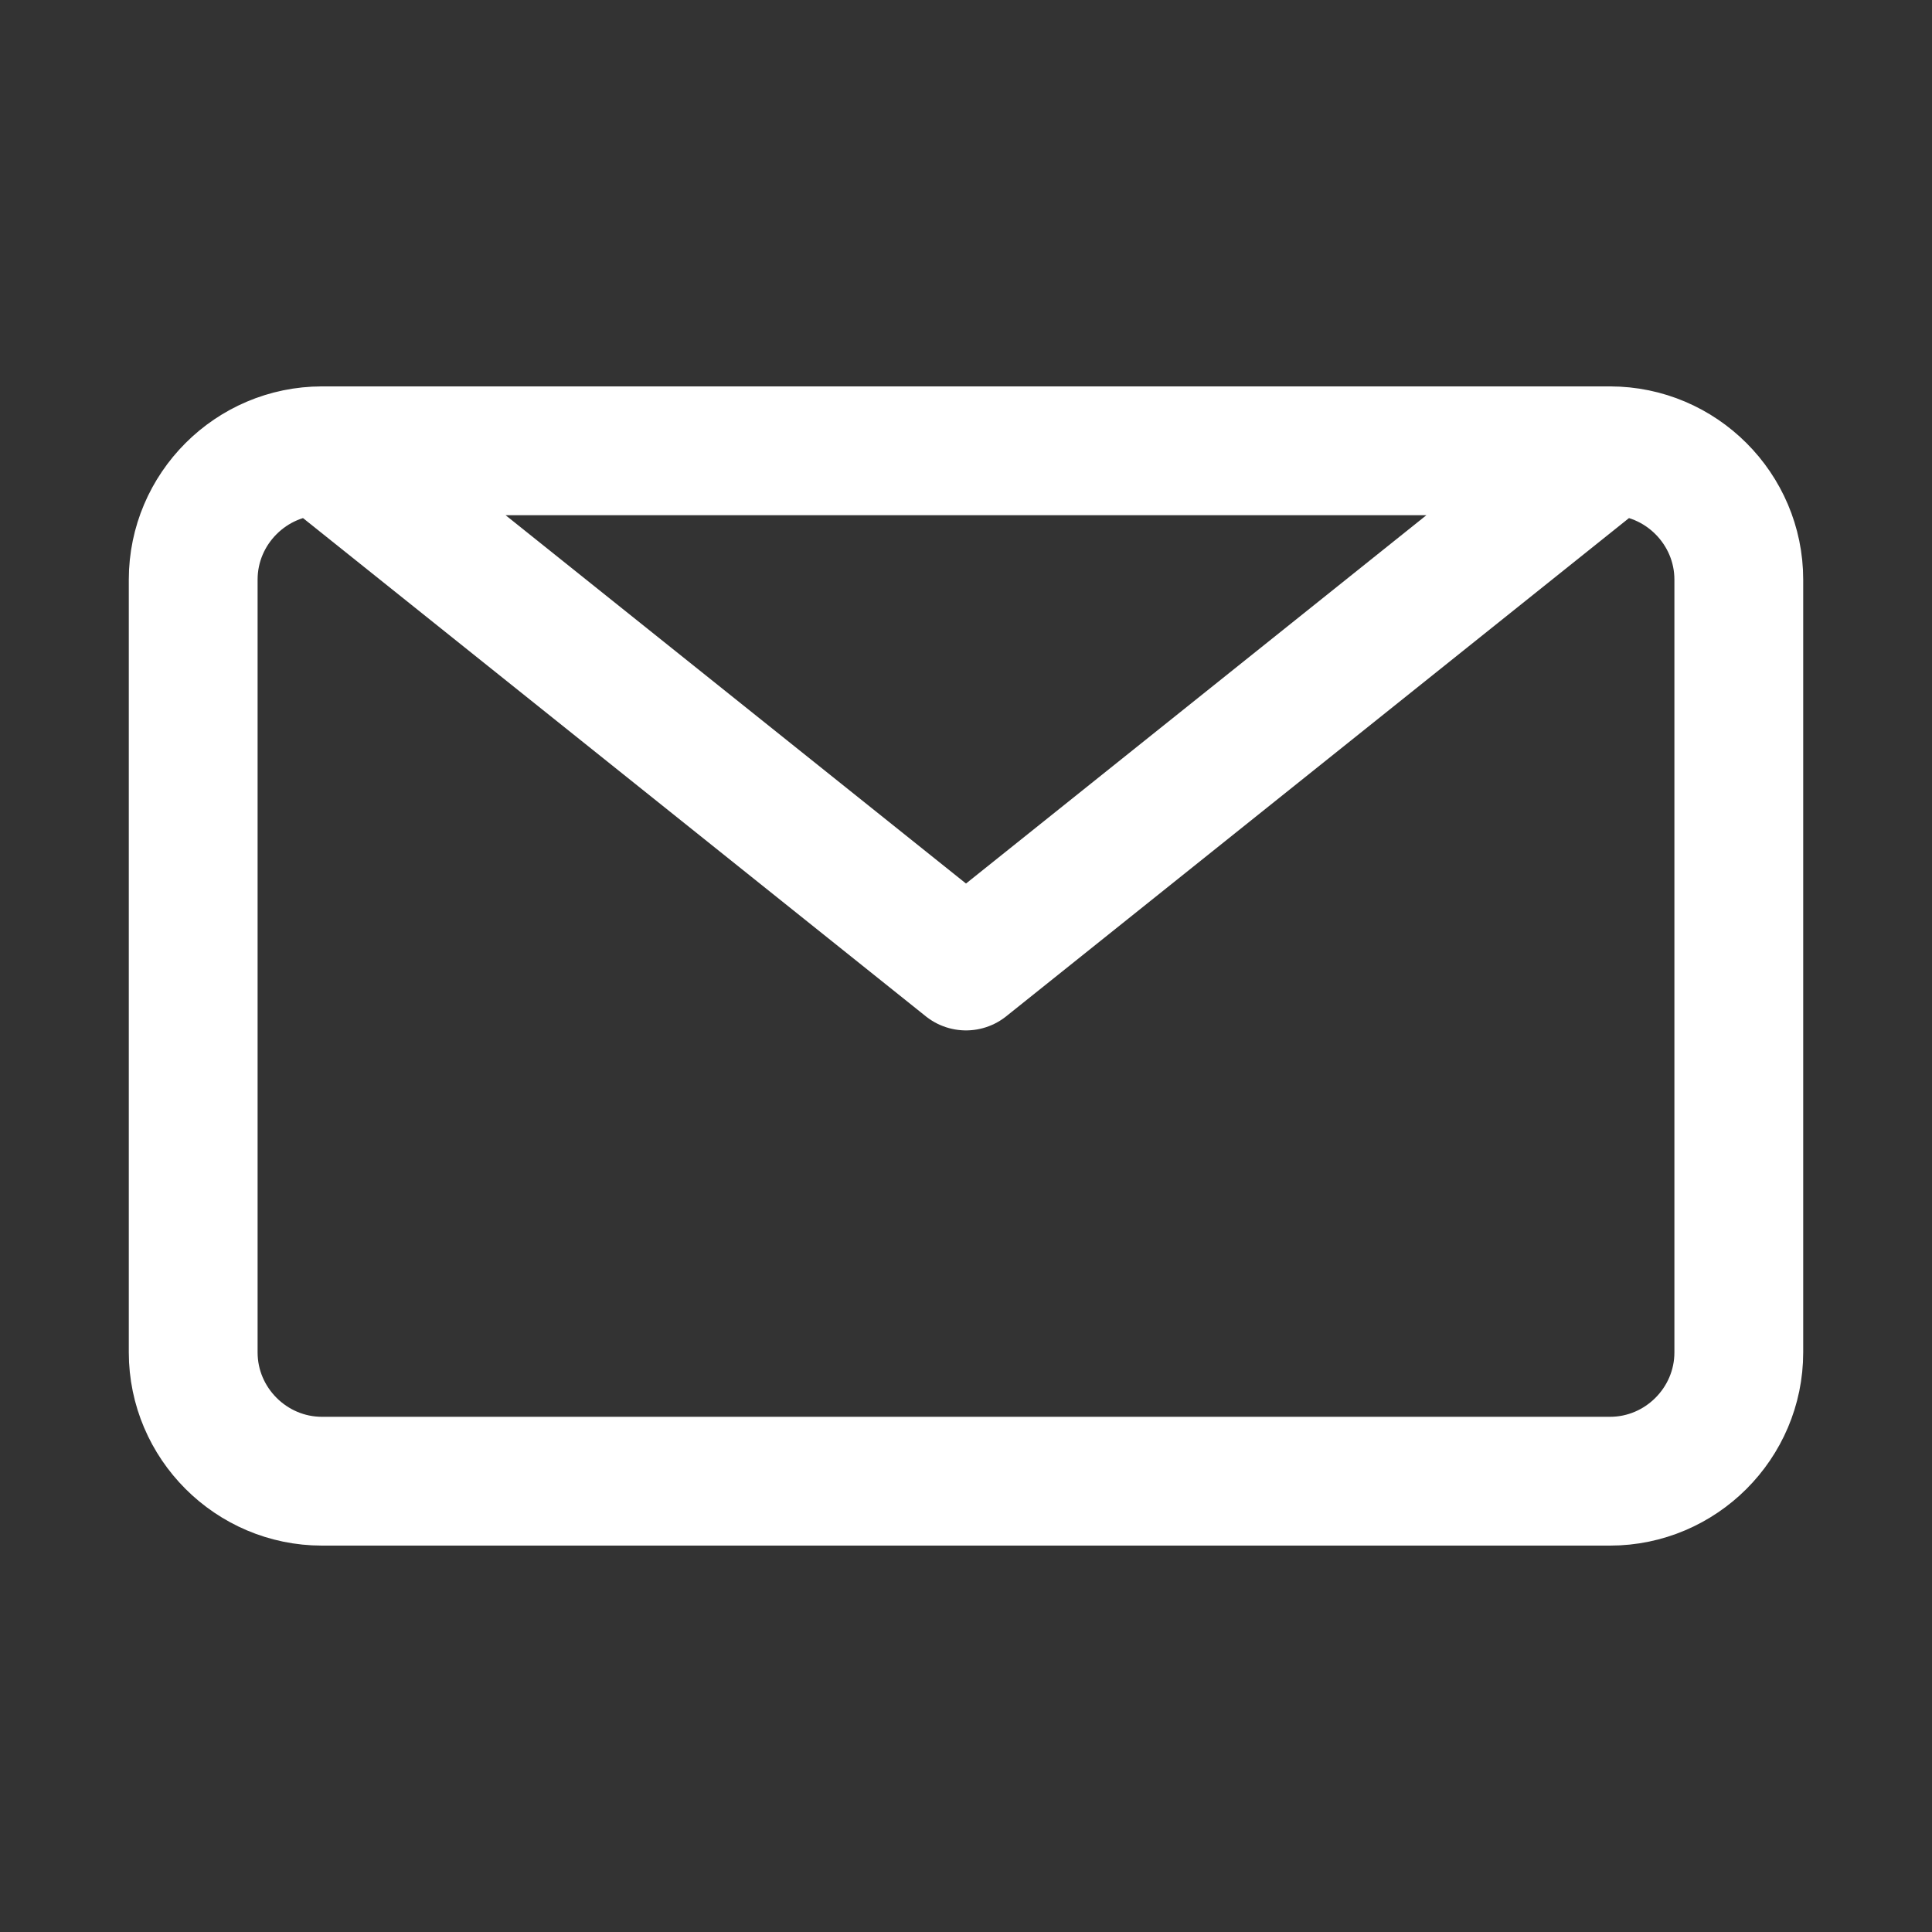 <svg xmlns="http://www.w3.org/2000/svg" width="30" height="30" viewBox="0 0 30 30">
  <rect x="0" y="0" width="30" height="30" fill="#333333" stroke="none"/>
  <path d="M5,7L15,15L25,7M5,23H25C26.1,23 27,22.1 27,21V9C27,7.9 26.1,7 25,7H5C3.9,7 3,7.9 3,9V21C3,22.1 3.9,23 5,23Z" fill="none" stroke="#FFFFFF" stroke-width="2" stroke-linecap="round" stroke-linejoin="round"/>
</svg> 